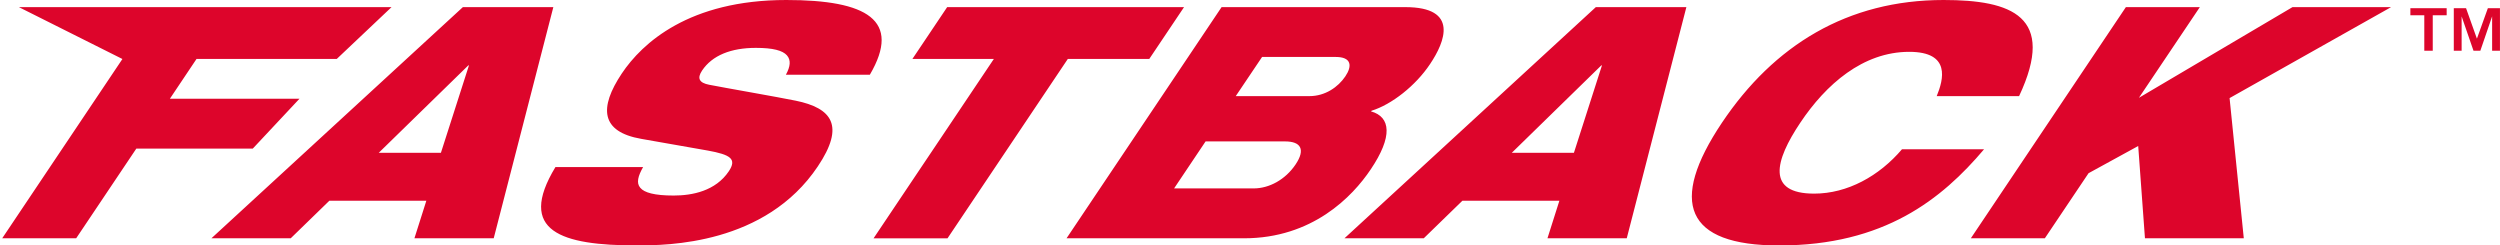 <?xml version="1.0" encoding="utf-8"?>
<!-- Generator: Adobe Illustrator 24.2.2, SVG Export Plug-In . SVG Version: 6.00 Build 0)  -->
<svg version="1.1" xmlns="http://www.w3.org/2000/svg" xmlns:xlink="http://www.w3.org/1999/xlink" x="0px" y="0px"
	 viewBox="0 0 600 58.91" style="enable-background:new 0 0 600 58.91;" xml:space="preserve">
<style type="text/css">
	.st0{fill:#DD052B;}
</style>
<g id="Layer_1">
</g>
<g id="ARTWORK">
	<g>
		<g>
			<path class="st0" d="M473,57.19h17.76l10.49-15.62l11.92-6.53l1.62,22.15h23.72l-3.41-33.65l38.76-21.83H550.2l-36.86,21.76
				l14.62-21.76h-17.75L473,57.19z M456.48,35.82c-5.48,6.44-13.1,10.65-21.08,10.65c-11.5,0-9.47-7.85-3.33-17.02
				c6.13-9.17,15.02-17.01,26.14-17.01c10.07,0,8.22,6.68,6.6,10.63h19.77C493.61,3.89,482.73,0,466.47,0
				c-23.12,0-40.74,10.88-53.2,29.45c-12.8,19.12-8.82,29.46,13.72,29.46c25.21,0,39.05-11.11,49.18-23.08H456.48z M377.74,36.67
				h-14.91l21.49-20.98h0.15L377.74,36.67z M322.67,57.19h19.03l9.27-9.01h23.28l-2.86,9.01h19.03l14.31-55.48H383L322.67,57.19z
				 M255.97,57.19h42.6c16.35,0,25.99-9.94,30.41-16.55c5.3-7.85,4.82-12.59,0.06-13.91l0.15-0.16c4.79-1.48,10.55-5.98,14.02-11.19
				c3.61-5.36,6.97-13.67-5.93-13.67h-44.1L255.97,57.19z M281.78,45.22l7.56-11.28h19.09c3.73,0,4.96,1.88,2.51,5.53
				c-2.45,3.65-6.34,5.75-10.07,5.75H281.78z M302.9,13.67h17.67c3.81,0,3.99,2.17,2.31,4.66c-1.72,2.56-4.82,4.74-8.62,4.74h-17.68
				L302.9,13.67z M218.98,14.14h19.55l-28.88,43.06h17.75l28.88-43.06h19.55l8.34-12.43h-56.85L218.98,14.14z M208.76,17.94
				C216.46,4.82,208.04,0,188.72,0c-23.35,0-34.59,10.33-39.49,17.64c-5.48,8.23-5.1,13.98,4.69,15.69l15.93,2.8
				c5.5,1,7.04,2.01,5.07,4.97c-3.18,4.74-8.76,5.83-13.24,5.83c-4.63,0-7.06-0.7-8.01-1.86c-1.02-1.16-0.52-2.87,0.68-4.98h-21.04
				c-9.38,15.47,1.46,18.81,19.51,18.81c7.31,0,30.88-0.16,43.46-18.97c6.58-9.79,3.39-13.99-5.33-15.77
				c-4.57-0.93-16.79-3.04-20.76-3.82c-2.4-0.47-2.93-1.55-1.69-3.41c2.45-3.65,6.94-5.44,12.91-5.44c4.1,0,6.42,0.62,7.45,1.79
				c1.02,1.16,0.82,2.71-0.24,4.65H208.76z M105.82,36.67H90.9l21.5-20.98h0.15L105.82,36.67z M50.74,57.19h19.03l9.27-9.01h23.28
				l-2.86,9.01h19.03l14.31-55.48h-21.71L50.74,57.19z M0.53,57.19h17.75l14.44-21.53h27.95L71.87,23.7H40.77l6.4-9.56h33.66
				L93.97,1.71H4.53l24.85,12.45L0.53,57.19z"/>
			<g>
				<path class="st0" d="M578.49,3.66v-1.7h8.71v1.7h-3.34v8.52h-2.03V3.66H578.49z M591.85,1.96l2.61,7.32l2.63-7.32h2.9v10.22
					h-1.88V3.93l-2.83,8.25h-1.64l-2.85-8.25v8.25h-1.88V1.96H591.85z"/>
			</g>
		</g>
	</g>
</g>
</svg>
